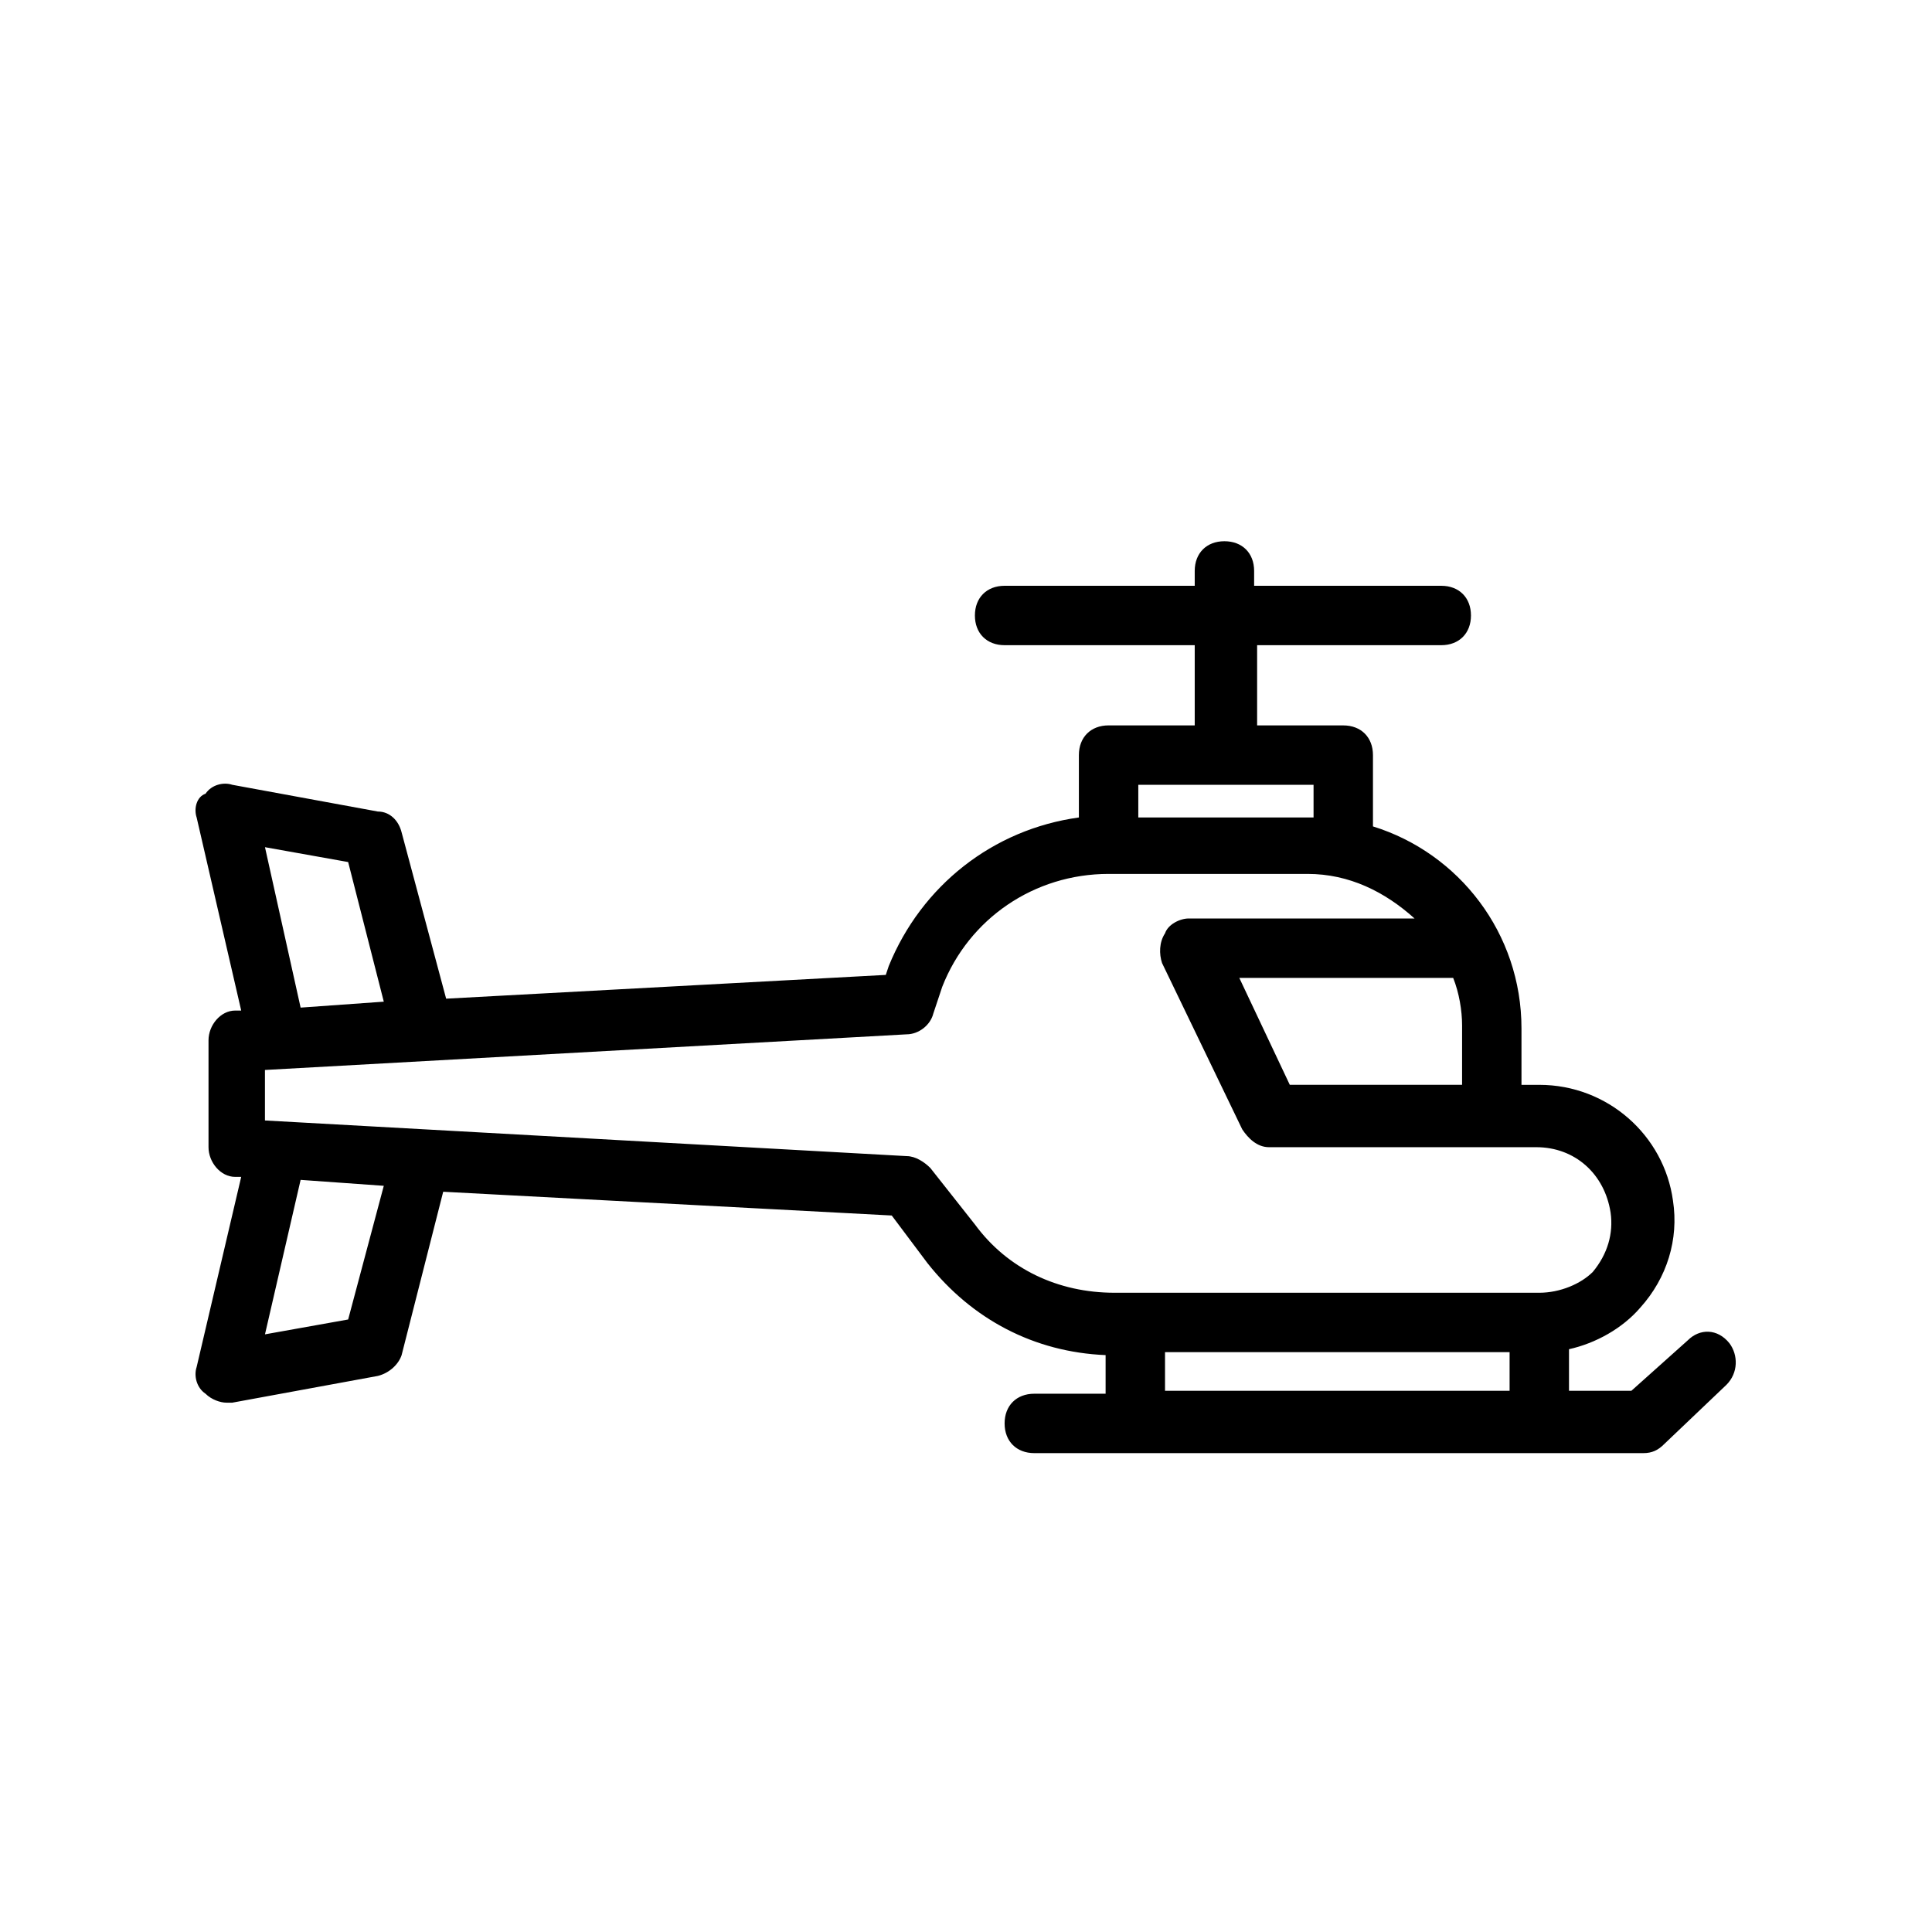 <?xml version="1.0" encoding="UTF-8"?>
<!-- Uploaded to: ICON Repo, www.iconrepo.com, Generator: ICON Repo Mixer Tools -->
<svg fill="#000000" width="800px" height="800px" version="1.1" viewBox="144 144 512 512" xmlns="http://www.w3.org/2000/svg">
 <path d="m591.29 499.19-14.957 13.383h-16.531v-11.02c7.086-1.574 14.168-5.512 18.895-11.02 7.086-7.871 10.234-18.105 8.66-28.34-2.363-17.32-17.32-30.699-35.426-30.699h-4.723v-14.957c0-25.191-16.531-46.445-39.359-53.531v-18.895c0-4.723-3.148-7.871-7.871-7.871h-22.828v-21.254l48.801-0.004c4.723 0 7.871-3.148 7.871-7.871s-3.148-7.871-7.871-7.871h-49.594v-3.938c0-4.723-3.148-7.871-7.871-7.871s-7.871 3.148-7.871 7.871v3.938h-50.383c-4.723 0-7.871 3.148-7.871 7.871s3.148 7.871 7.871 7.871h50.383v21.254h-22.828c-4.723 0-7.871 3.148-7.871 7.871v16.531c-22.828 3.148-41.723 18.105-50.383 39.359l-0.789 2.363-116.51 6.297-11.805-44.082c-0.789-3.148-3.148-5.512-6.297-5.512l-38.574-7.086c-2.363-0.789-5.512 0-7.086 2.363-2.359 0.789-3.148 3.938-2.359 6.297l11.809 51.168h-1.574c-3.938 0-7.086 3.938-7.086 7.871v28.34c0 3.938 3.148 7.871 7.086 7.871h1.574l-11.809 50.383c-0.789 2.363 0 5.512 2.363 7.086 1.574 1.574 3.938 2.363 5.512 2.363h1.574l38.574-7.086c3.148-0.789 5.512-3.148 6.297-5.512l11.02-43.297 118.87 6.297 9.445 12.594c11.809 14.957 28.34 23.617 47.23 24.402v10.234h-18.895c-4.723 0-7.871 3.148-7.871 7.871s3.148 7.871 7.871 7.871h161.38c2.363 0 3.938-0.789 5.512-2.363l16.531-15.742c3.148-3.148 3.148-7.871 0.789-11.02-3.148-3.93-7.871-3.93-11.02-0.781zm-105.48-67.699-13.383-28.34h56.68c1.574 3.938 2.363 8.66 2.363 12.594l-0.004 15.746zm-40.148-79.508h46.445v8.656h-46.445zm-231.44 16.531 22.043 3.938 9.445 37-22.043 1.574zm31.488 89.738-9.445 35.426-22.043 3.938 9.445-40.934zm156.65 10.234-11.809-14.957c-1.574-1.574-3.938-3.148-6.297-3.148l-170.04-9.445v-13.383l170.04-9.445c3.148 0 6.297-2.363 7.086-5.512l2.363-7.086c7.086-18.105 24.402-29.914 44.082-29.914h52.742c11.02 0 20.469 4.723 28.34 11.809h-59.828c-2.363 0-5.512 1.574-6.297 3.938-1.574 2.363-1.574 5.512-0.789 7.871l21.254 44.082c1.574 2.363 3.938 4.723 7.086 4.723h70.848c10.234 0 18.105 7.086 19.68 17.32 0.789 5.512-0.789 11.02-4.723 15.742-3.148 3.152-8.66 5.512-14.168 5.512h-112.57c-14.957 0-28.34-6.297-37-18.105zm50.383 33.852h91.316v10.234h-91.316z"/>
</svg>